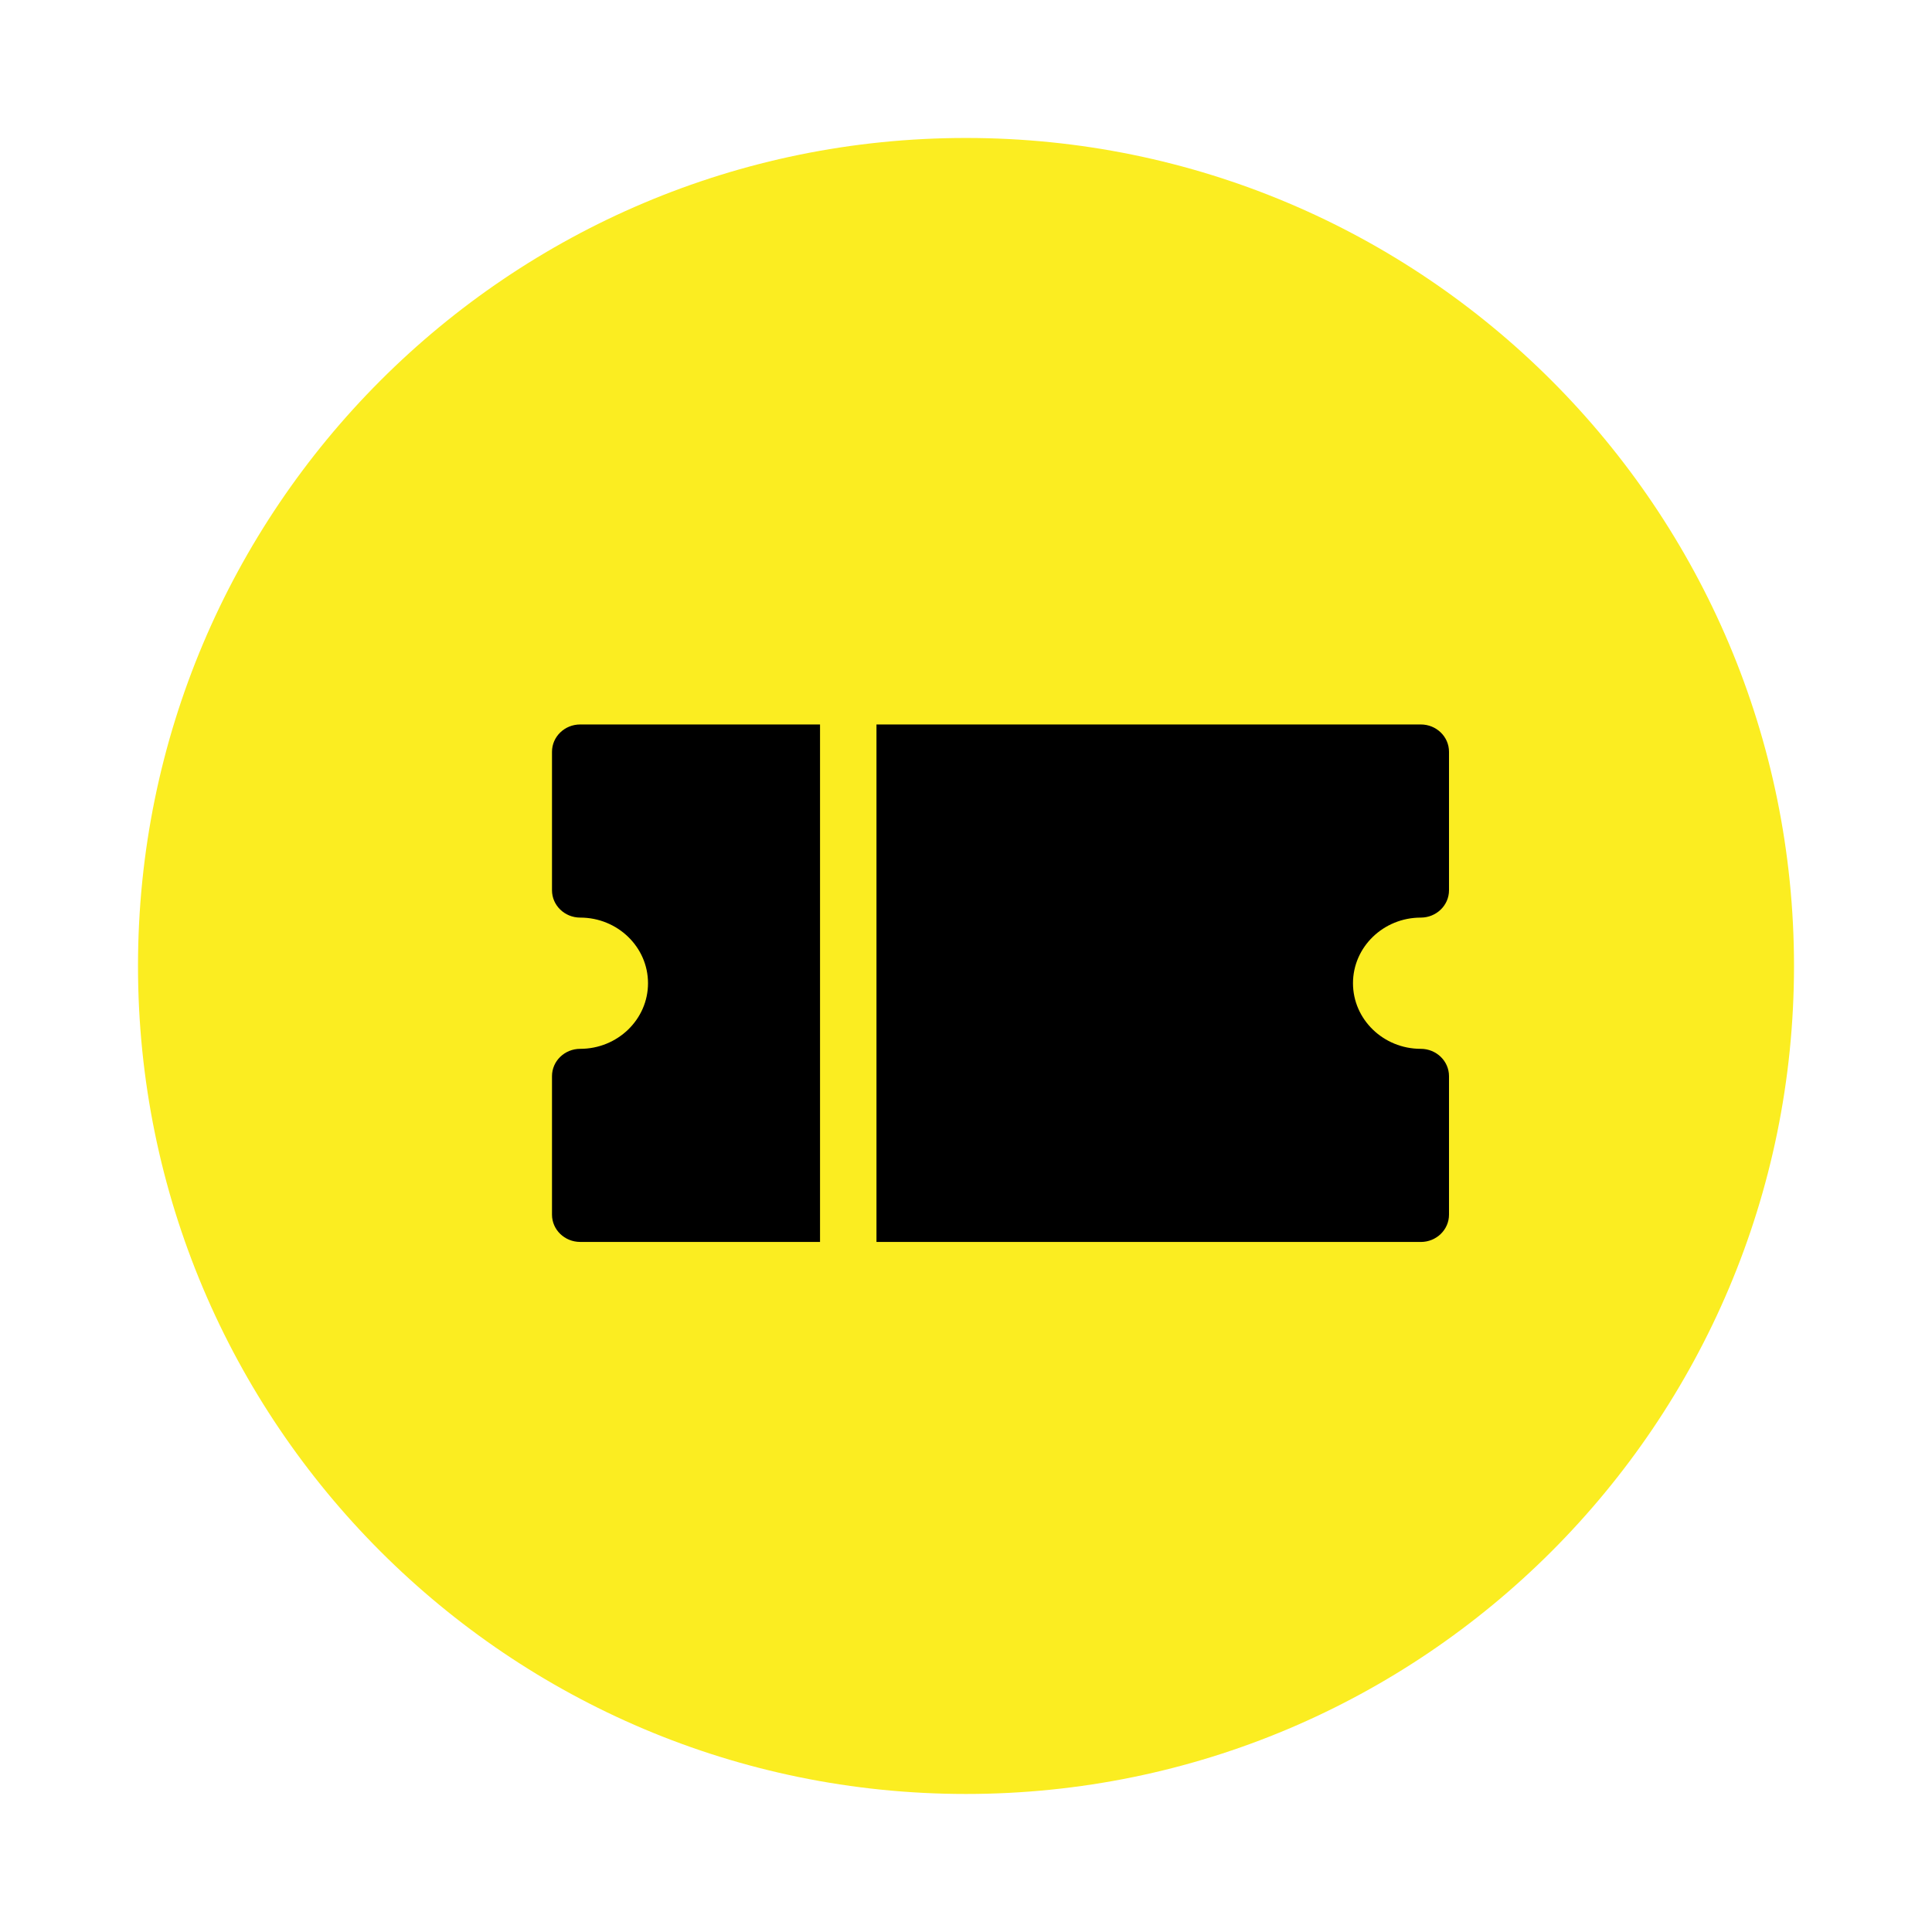 <?xml version="1.0" encoding="UTF-8"?> <svg xmlns="http://www.w3.org/2000/svg" width="56" height="56" viewBox="0 0 56 56" fill="none"><g filter="url(#filter0_d_22_367)"><path d="M28 47.999C41.255 47.999 52 37.254 52 23.999C52 10.744 41.255 -0.001 28 -0.001C14.745 -0.001 4 10.744 4 23.999C4 37.254 14.745 47.999 28 47.999Z" fill="#FBED21"></path><g clip-path="url(#clip0_22_367)"><path d="M23.769 16.999H16.818C16.366 16.999 16 17.353 16 17.791V21.805C16 22.242 16.366 22.597 16.818 22.597C17.902 22.597 18.783 23.45 18.783 24.499C18.783 25.548 17.902 26.401 16.818 26.401C16.366 26.401 16 26.755 16 27.193V31.207C16 31.644 16.366 31.998 16.818 31.998H23.769V16.999Z" fill="black"></path><path d="M41.182 22.597C41.634 22.597 42 22.242 42 21.805V17.791C42 17.353 41.634 16.999 41.182 16.999H25.405V31.999H41.182C41.634 31.999 42 31.645 42 31.207V27.193C42 26.756 41.634 26.401 41.182 26.401C40.098 26.401 39.217 25.548 39.217 24.499C39.217 23.45 40.098 22.597 41.182 22.597V22.597Z" fill="black"></path></g></g><defs><filter id="filter0_d_22_367" x="0" y="-0.001" width="56" height="56" filterUnits="userSpaceOnUse" color-interpolation-filters="sRGB"><feFlood flood-opacity="0" result="BackgroundImageFix"></feFlood><feColorMatrix in="SourceAlpha" type="matrix" values="0 0 0 0 0 0 0 0 0 0 0 0 0 0 0 0 0 0 127 0" result="hardAlpha"></feColorMatrix><feOffset dy="4"></feOffset><feGaussianBlur stdDeviation="2"></feGaussianBlur><feComposite in2="hardAlpha" operator="out"></feComposite><feColorMatrix type="matrix" values="0 0 0 0 0 0 0 0 0 0 0 0 0 0 0 0 0 0 0.25 0"></feColorMatrix><feBlend mode="normal" in2="BackgroundImageFix" result="effect1_dropShadow_22_367"></feBlend><feBlend mode="normal" in="SourceGraphic" in2="effect1_dropShadow_22_367" result="shape"></feBlend></filter><clipPath id="clip0_22_367"><rect width="26" height="15" fill="white" transform="translate(16 16.999)"></rect></clipPath></defs></svg> 